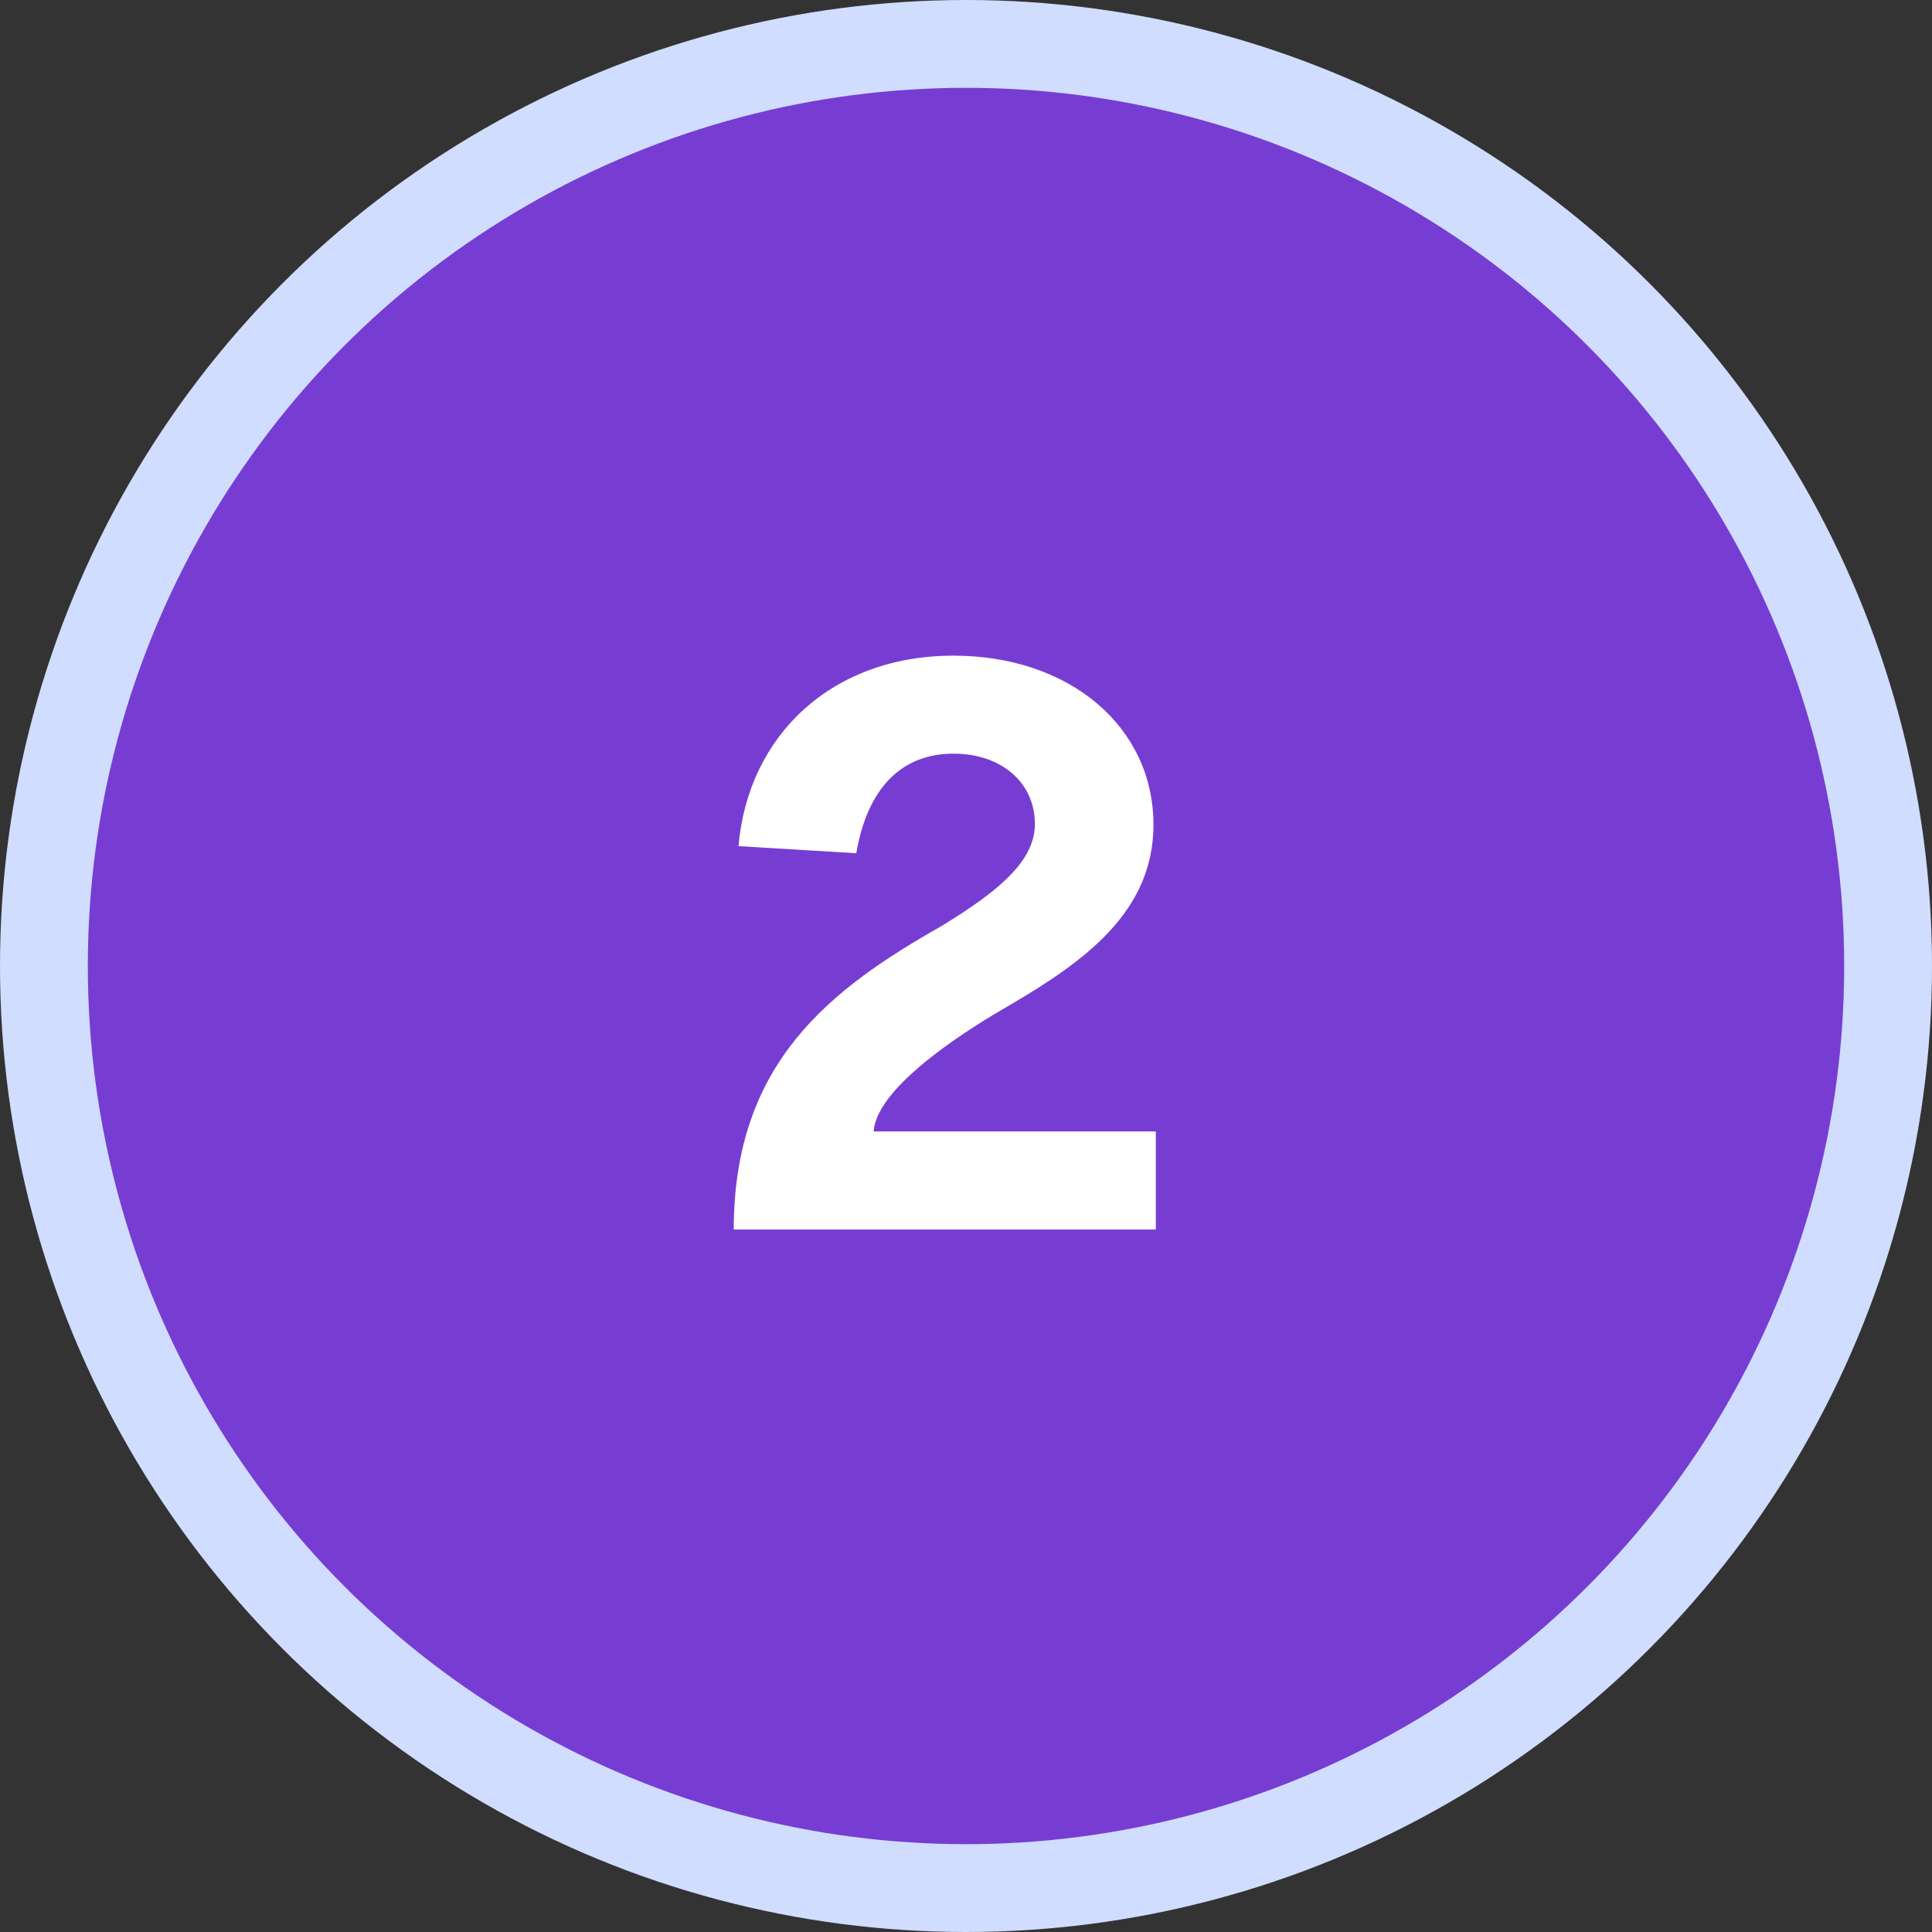 <svg width="44" height="44" viewBox="0 0 44 44" fill="none" xmlns="http://www.w3.org/2000/svg">
<rect x="0" y="0" width="44" height="44" fill="#333333" stroke="none"/>
<circle cx="22" cy="22" r="21" fill="#773DD3" stroke="#D0DDFF" stroke-width="2"/>
<path d="M16.819 19.27C17.035 16.75 18.943 14.932 21.715 14.932C24.361 14.932 26.269 16.552 26.269 18.784C26.269 20.764 24.703 21.898 22.939 22.924C22.255 23.32 19.969 24.688 19.897 25.768H26.323V28H16.711C16.711 24.202 18.907 22.528 21.445 21.088C22.741 20.296 23.569 19.612 23.569 18.766C23.569 17.83 22.813 17.164 21.715 17.164C20.527 17.164 19.753 17.956 19.501 19.432L16.819 19.27Z" fill="white"/>
</svg>
